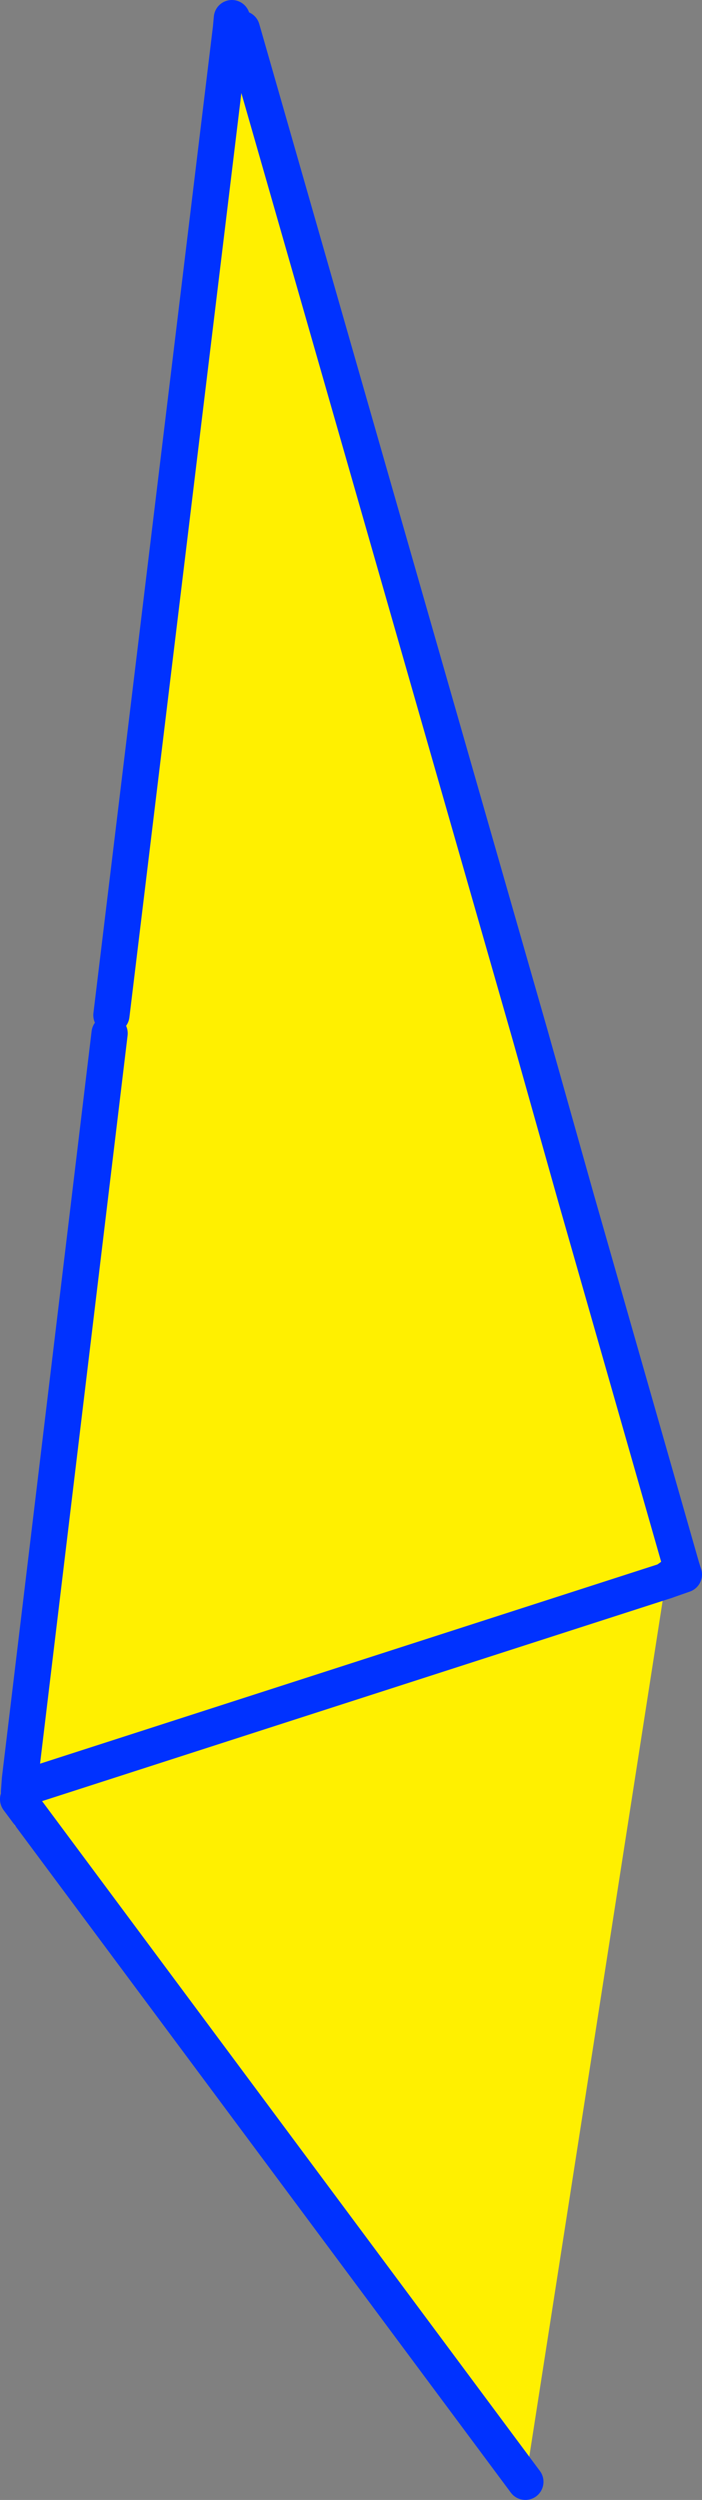 <?xml version="1.0" encoding="UTF-8" standalone="no"?>
<svg xmlns:xlink="http://www.w3.org/1999/xlink" height="137.9px" width="38.75px" xmlns="http://www.w3.org/2000/svg">
  <rect width="100%" height="100%" fill="#808080" stroke="none"/>
  <g transform="matrix(1.0, 0.0, 0.0, 1.0, 44.6, 135.0)">
    <path d="M-31.85 -133.45 L-31.25 -133.4 -15.35 -77.95 -15.35 -77.7 -15.3 -77.7 -12.9 -68.9 -12.8 -68.9 -6.95 -48.45 -6.85 -48.15 -7.85 -47.8 -15.6 1.9 -43.6 -35.75 -43.75 -34.25 -44.35 -35.25 -43.6 -35.75 -43.55 -36.15 -43.2 -36.4 -43.5 -36.85 -38.55 -78.0 -38.45 -79.0 -31.85 -133.45 M-7.85 -47.8 L-43.2 -36.4 -7.85 -47.8 -6.95 -48.45 -7.85 -47.8" fill="#fff000" fill-rule="evenodd" stroke="none"/>
    <path d="M-31.25 -133.4 L-15.35 -77.95 -12.8 -68.9 -6.95 -48.45 -6.85 -48.15 -7.85 -47.8 -43.2 -36.4 -43.55 -36.15 -43.5 -36.85 -38.55 -78.0 M-15.6 1.9 L-43.6 -35.75 M-38.45 -79.0 L-31.85 -133.45 -31.8 -134.0" fill="none" stroke="#0032ff" stroke-linecap="round" stroke-linejoin="round" stroke-width="2.0"/>
    <path d="M-7.85 -47.8 L-6.95 -48.45" fill="none" stroke="#0032ff" stroke-linecap="round" stroke-linejoin="round" stroke-width="2.0"/>
  </g>
</svg>
